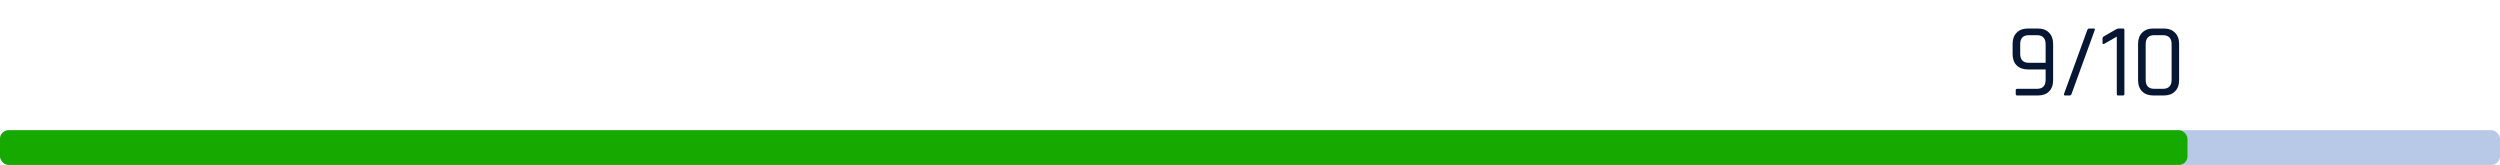 <svg width="288" height="19" viewBox="0 0 288 19" fill="none" xmlns="http://www.w3.org/2000/svg">
<rect y="15" width="288" height="4" rx="1" fill="#B8C8E7"/>
<rect y="15" width="252" height="4" rx="1" fill="#16A900"/>
<path d="M233.724 7.232H235.656V5.096C235.656 4.4 235.32 4.052 234.648 4.052H233.724C233.06 4.052 232.728 4.4 232.728 5.096V6.2C232.728 6.888 233.06 7.232 233.724 7.232ZM234.756 11H232.392C232.272 11 232.212 10.944 232.212 10.832V10.388C232.212 10.284 232.272 10.232 232.392 10.232H234.648C235.32 10.232 235.656 9.884 235.656 9.188V8H233.616C233.072 8 232.64 7.844 232.32 7.532C232.008 7.22 231.852 6.788 231.852 6.236V5.06C231.852 4.508 232.008 4.076 232.32 3.764C232.64 3.444 233.072 3.284 233.616 3.284H234.756C235.308 3.284 235.74 3.444 236.052 3.764C236.364 4.076 236.52 4.508 236.52 5.06V9.224C236.52 9.784 236.364 10.22 236.052 10.532C235.74 10.844 235.308 11 234.756 11ZM238.414 11H237.922C237.778 11 237.73 10.936 237.778 10.808C237.906 10.488 238.358 9.248 239.134 7.088C239.918 4.92 240.358 3.712 240.454 3.464C240.502 3.344 240.578 3.284 240.682 3.284H241.186C241.322 3.284 241.362 3.352 241.306 3.488L238.642 10.82C238.602 10.94 238.526 11 238.414 11ZM242.211 4.94V4.46C242.211 4.34 242.259 4.252 242.355 4.196L243.747 3.392C243.875 3.32 243.979 3.284 244.059 3.284H244.563C244.675 3.284 244.731 3.34 244.731 3.452V10.832C244.731 10.944 244.675 11 244.563 11H244.023C243.911 11 243.855 10.944 243.855 10.832V4.22L242.427 5.036C242.283 5.116 242.211 5.084 242.211 4.94ZM248.178 10.232H249.162C249.834 10.232 250.17 9.884 250.17 9.188V5.096C250.17 4.4 249.834 4.052 249.162 4.052H248.178C247.514 4.052 247.182 4.4 247.182 5.096V9.188C247.182 9.884 247.514 10.232 248.178 10.232ZM249.27 11H248.07C247.526 11 247.094 10.844 246.774 10.532C246.462 10.22 246.306 9.784 246.306 9.224V5.06C246.306 4.508 246.462 4.076 246.774 3.764C247.094 3.444 247.526 3.284 248.07 3.284H249.27C249.814 3.284 250.242 3.444 250.554 3.764C250.874 4.076 251.034 4.508 251.034 5.06V9.224C251.034 9.784 250.874 10.22 250.554 10.532C250.242 10.844 249.814 11 249.27 11Z" fill="#071632"/>
</svg>
